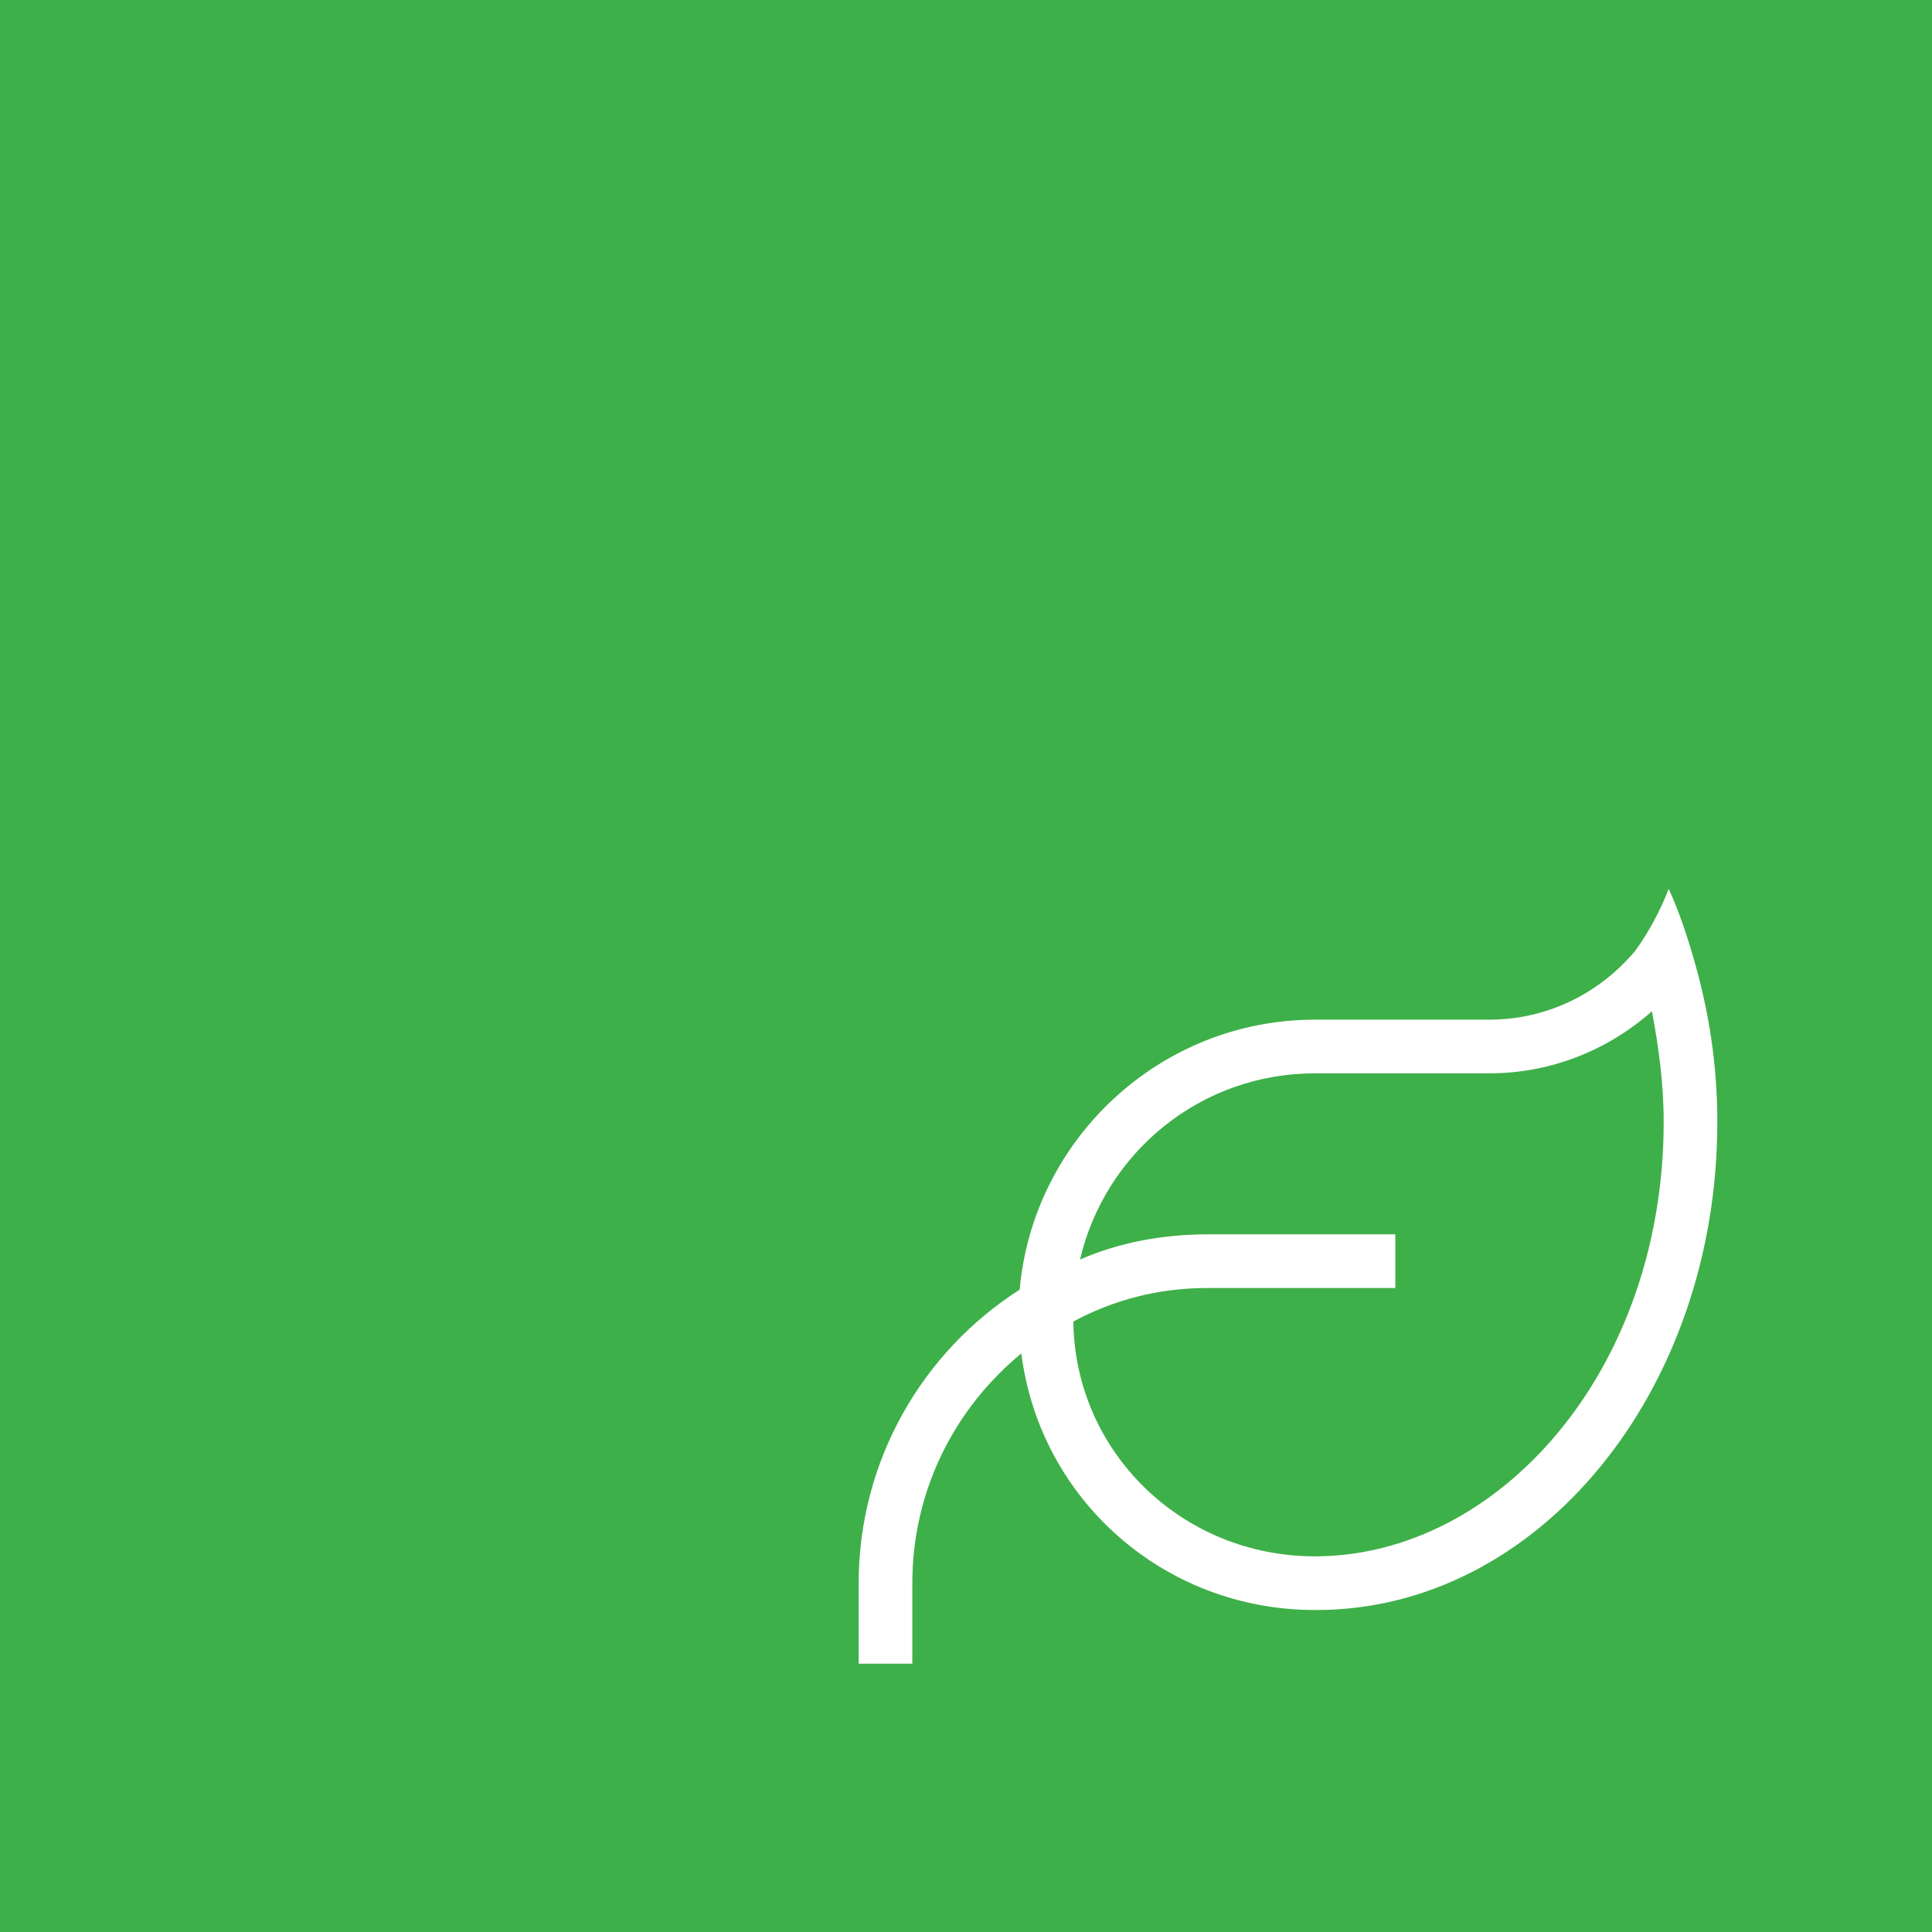 <?xml version="1.0" encoding="UTF-8"?>
<svg xmlns="http://www.w3.org/2000/svg" width="72" height="72" viewBox="0 0 72 72" fill="none">
  <rect width="72" height="72" fill="#3EB049"></rect>
  <path d="M49 40C44.75 40 41.188 42.938 40.25 46.938C41.688 46.312 43.312 46 45 46H51H52V48H51H45C43.188 48 41.5 48.438 40 49.25C40.062 54.125 44.062 58 49 58C55.812 58 62 51.125 62 41.812C62 40.375 61.812 39 61.562 37.688C59.938 39.125 57.812 40 55.5 40H51H49ZM38 48.062C38.5 42.438 43.25 38 49 38H51H55.5C57.688 38 59.625 37 60.938 35.438C61.438 34.75 61.875 33.938 62.188 33.125C62.562 33.938 62.875 34.875 63.125 35.75C63.688 37.688 64 39.688 64 41.812C64 51.875 57.312 60 49.062 60H49C43.375 60 38.75 55.875 38.062 50.438C35.562 52.5 34 55.562 34 59V61V62H32V61V59C32 54.438 34.375 50.375 38 48.062Z" fill="white"></path>
</svg>
